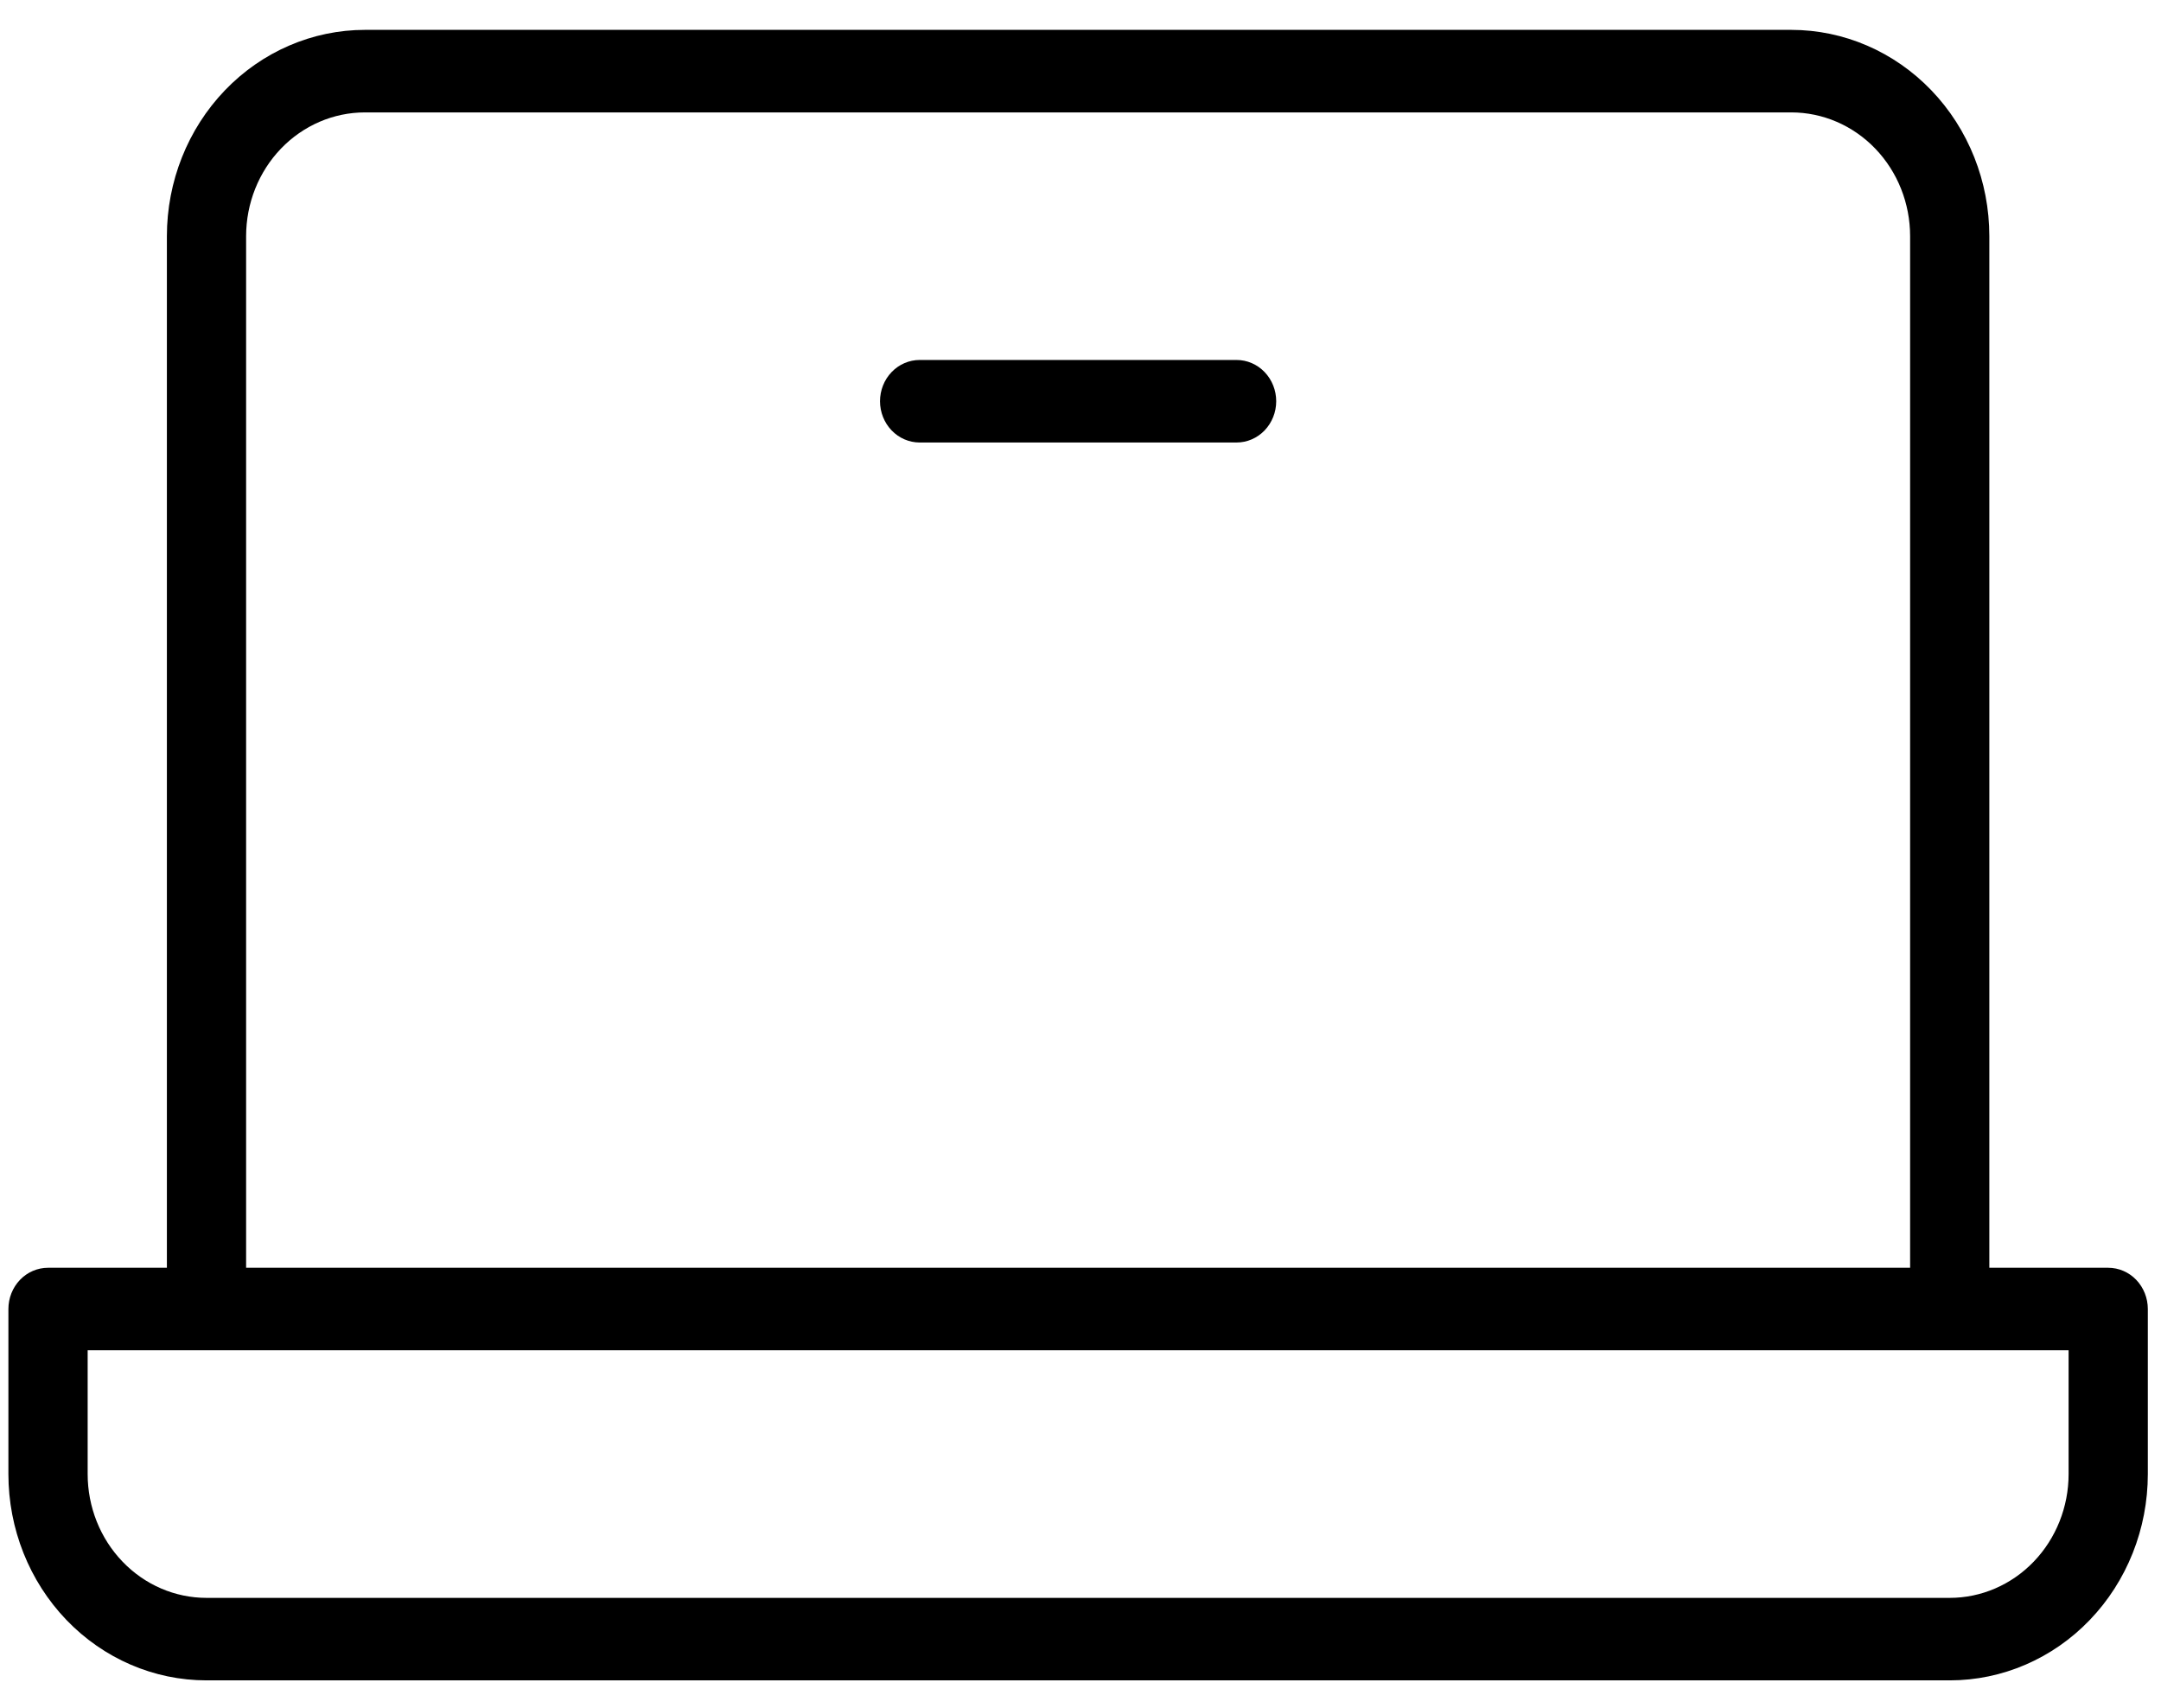 <svg width="62" height="49" viewBox="0 0 62 49" fill="none" xmlns="http://www.w3.org/2000/svg">
<path d="M60.485 36.374H57.075V6.777C57.075 5.207 56.477 3.701 55.411 2.591C54.345 1.481 52.899 0.857 51.392 0.857H10.472C8.964 0.857 7.519 1.481 6.453 2.591C5.387 3.701 4.788 5.207 4.788 6.777V36.374H1.378C1.077 36.374 0.787 36.498 0.574 36.72C0.361 36.942 0.241 37.244 0.241 37.557V42.293C0.241 43.863 0.84 45.369 1.906 46.479C2.972 47.589 4.417 48.212 5.925 48.212H55.939C57.446 48.212 58.892 47.589 59.957 46.479C61.023 45.369 61.622 43.863 61.622 42.293V37.557C61.622 37.244 61.502 36.942 61.289 36.72C61.076 36.498 60.787 36.374 60.485 36.374ZM7.061 6.777C7.061 5.835 7.421 4.931 8.06 4.265C8.7 3.599 9.567 3.225 10.472 3.225H51.392C52.296 3.225 53.164 3.599 53.803 4.265C54.443 4.931 54.802 5.835 54.802 6.777V36.374H7.061V6.777ZM59.349 42.293C59.349 43.235 58.989 44.138 58.35 44.804C57.71 45.471 56.843 45.845 55.939 45.845H5.925C5.02 45.845 4.153 45.471 3.514 44.804C2.874 44.138 2.515 43.235 2.515 42.293V38.741H59.349V42.293ZM36.615 11.512C36.615 11.826 36.495 12.127 36.282 12.349C36.069 12.571 35.78 12.696 35.478 12.696H26.385C26.084 12.696 25.794 12.571 25.581 12.349C25.368 12.127 25.248 11.826 25.248 11.512C25.248 11.198 25.368 10.897 25.581 10.675C25.794 10.453 26.084 10.328 26.385 10.328H35.478C35.78 10.328 36.069 10.453 36.282 10.675C36.495 10.897 36.615 11.198 36.615 11.512Z" fill="black"/>
</svg>
